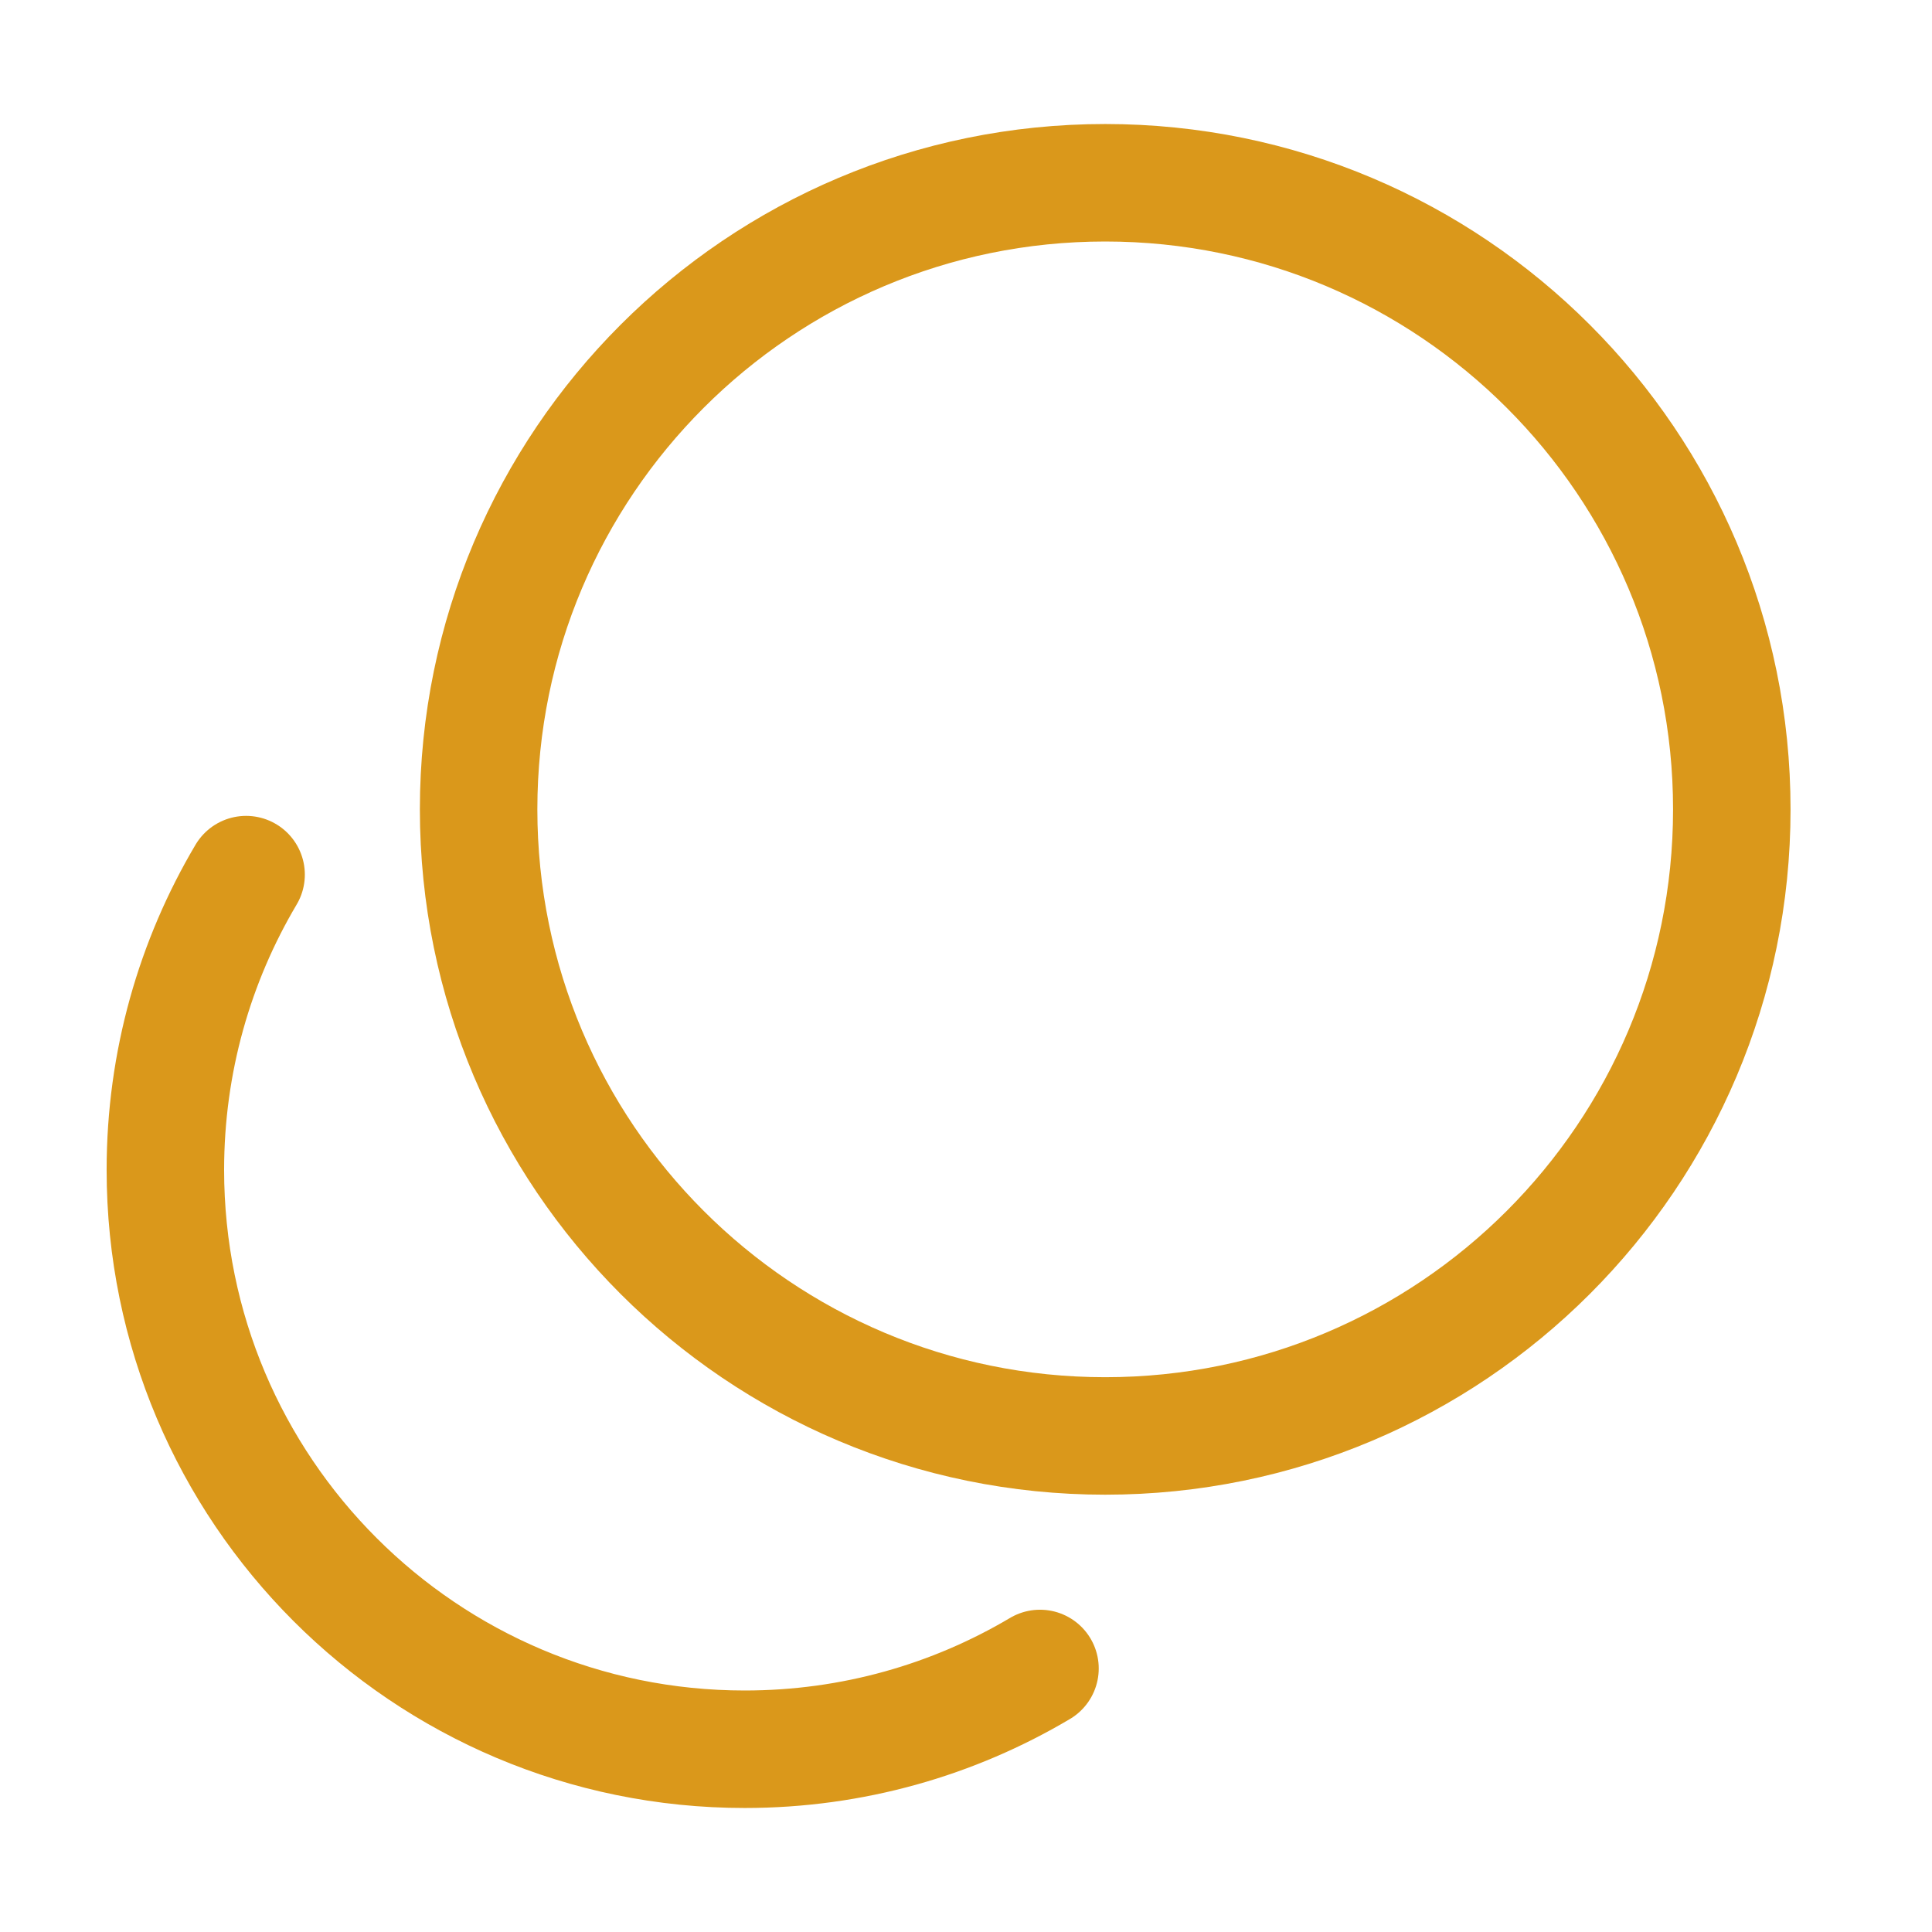 <svg width="37" height="37" viewBox="0 0 37 37" fill="none" xmlns="http://www.w3.org/2000/svg">
<path d="M21.166 27.5C27.794 27.5 33.166 22.128 33.166 15.5C33.166 8.873 27.794 3.5 21.166 3.5C14.539 3.5 9.166 8.873 9.166 15.5C9.166 22.128 14.539 27.5 21.166 27.5Z" stroke="#DA981B" stroke-width="2.25" stroke-linecap="round"/>
<path d="M19.917 31.953C18.261 32.936 16.328 33.5 14.263 33.5C8.134 33.5 3.167 28.532 3.167 22.404C3.167 20.339 3.731 18.406 4.713 16.75" stroke="#DA981B" stroke-width="2.25" stroke-linecap="round"/>
</svg>
 